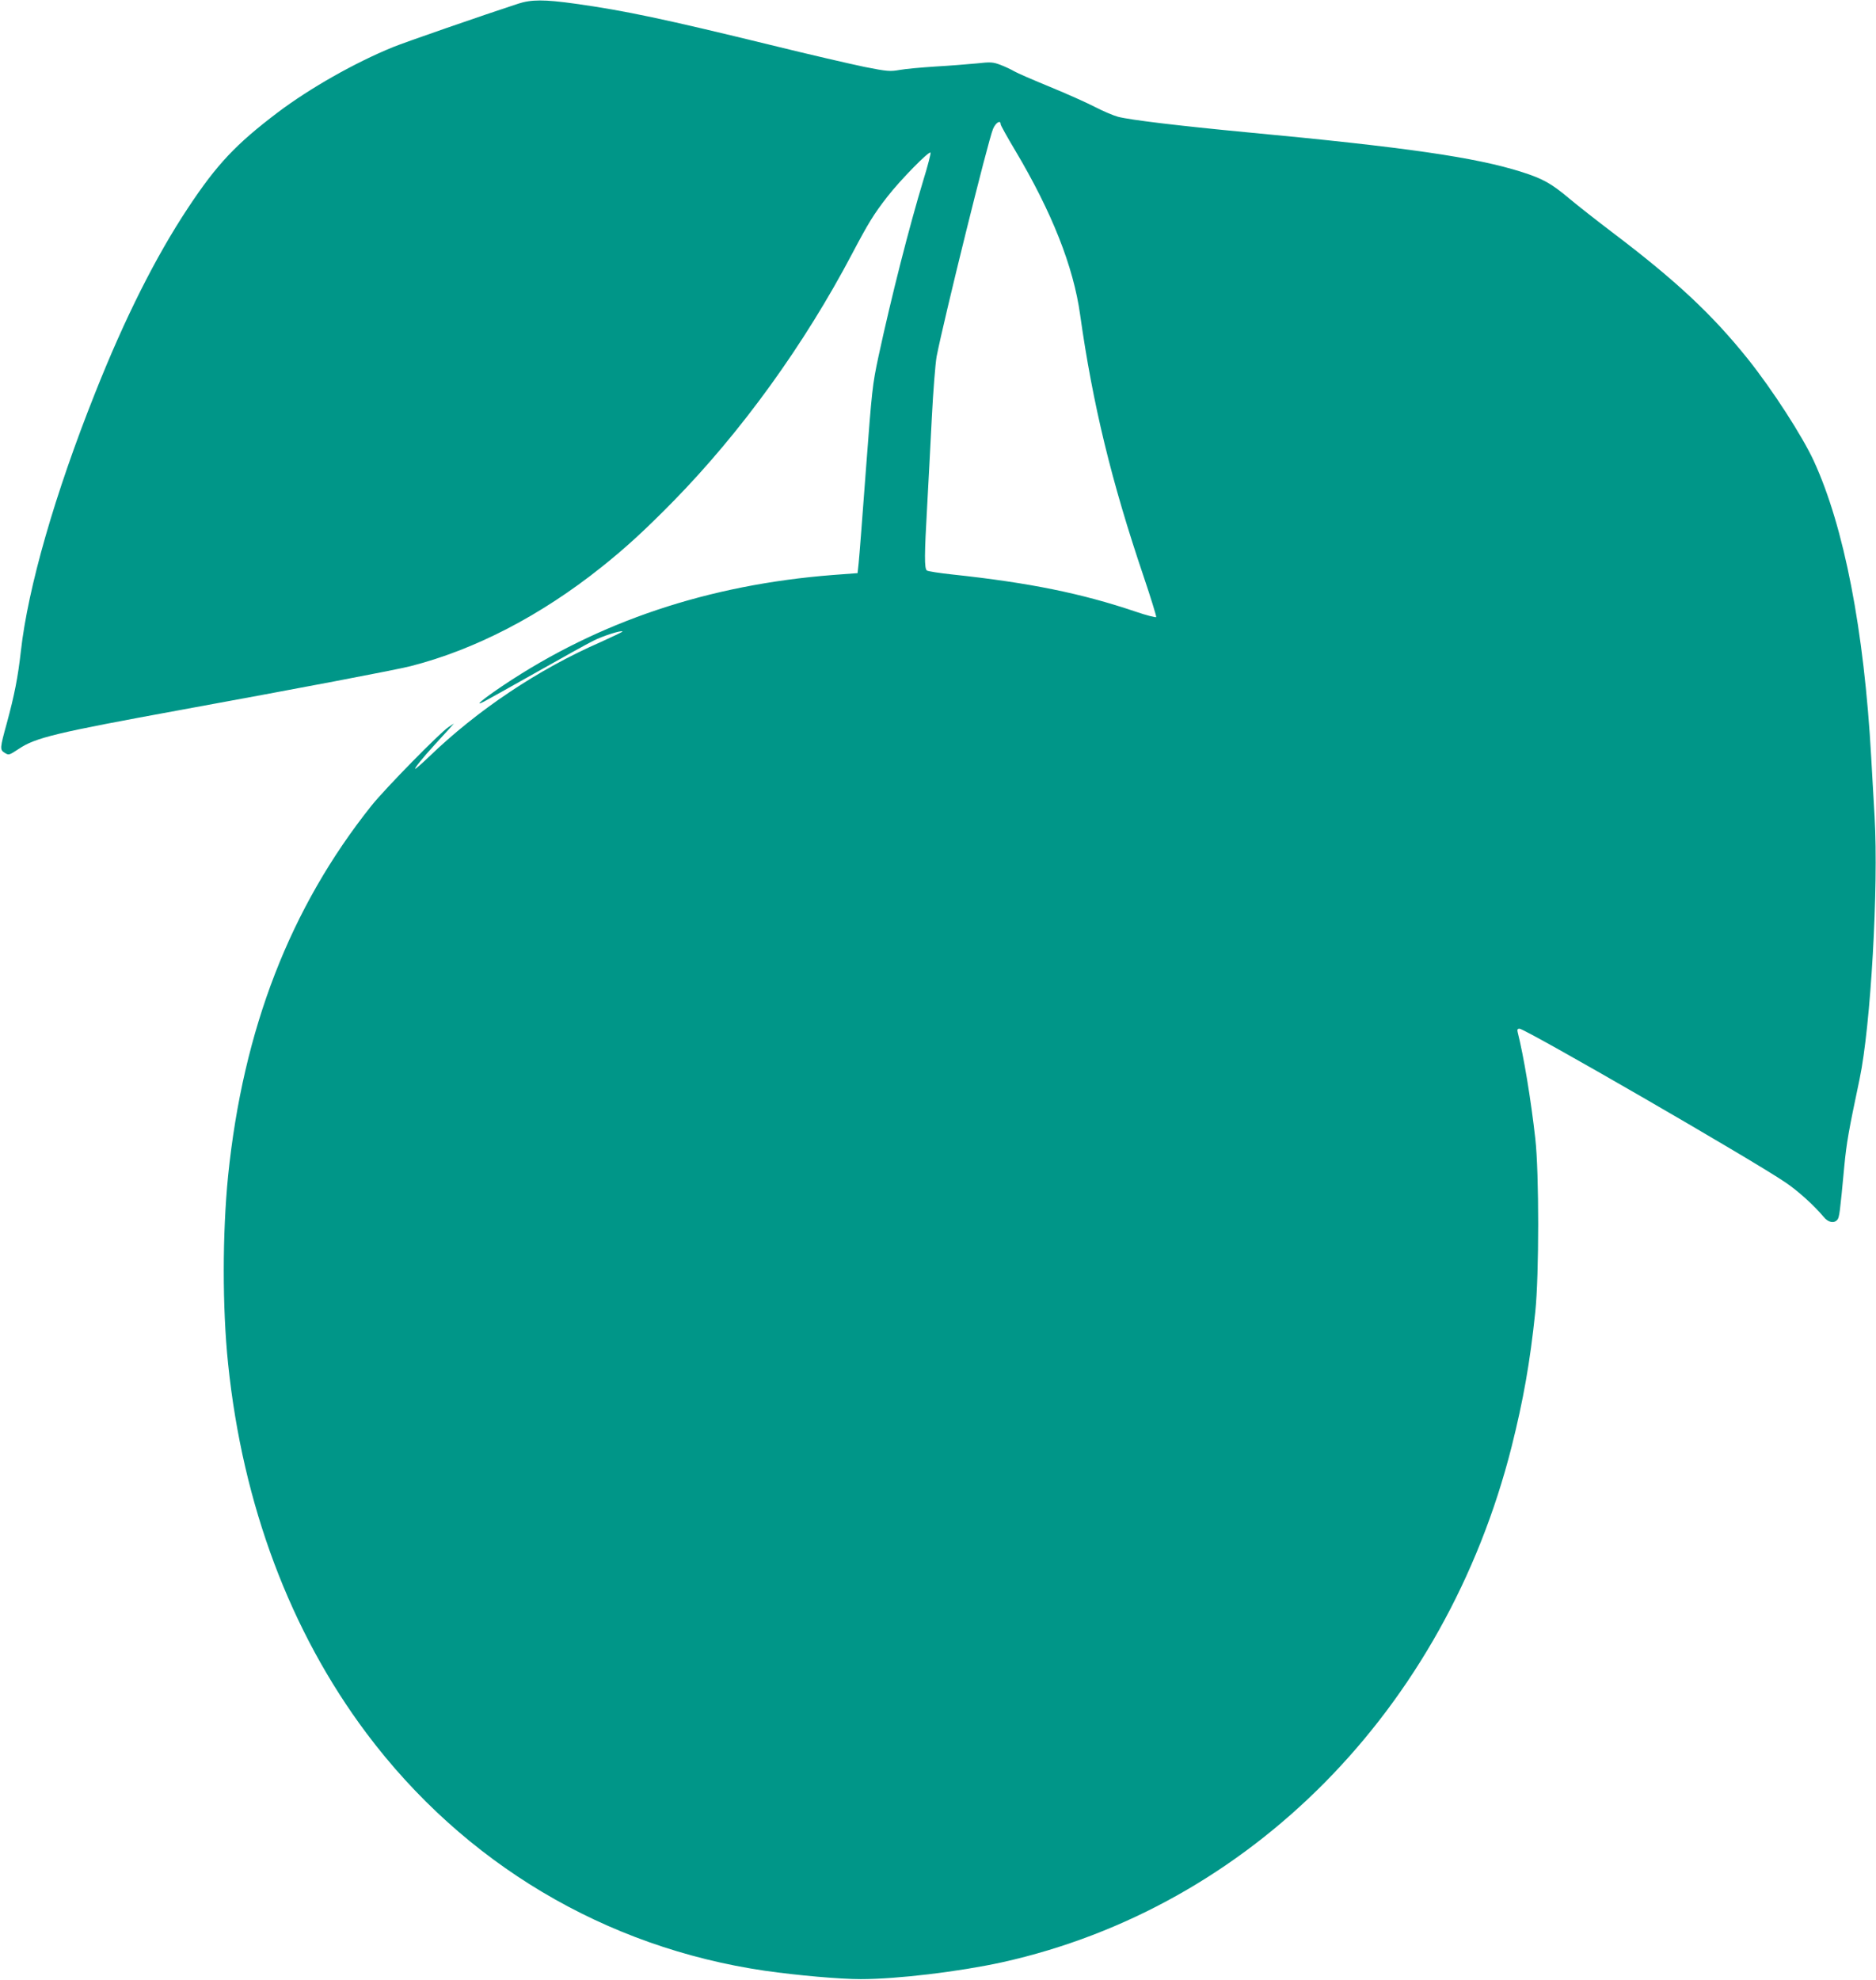 <?xml version="1.0" standalone="no"?>
<!DOCTYPE svg PUBLIC "-//W3C//DTD SVG 20010904//EN"
 "http://www.w3.org/TR/2001/REC-SVG-20010904/DTD/svg10.dtd">
<svg version="1.0" xmlns="http://www.w3.org/2000/svg"
 width="1213pt" height="1280pt" viewBox="0 0 1213 1280"
 preserveAspectRatio="xMidYMid meet">
<g transform="translate(0,1280) scale(0.1,-0.1)"
fill="#009688" stroke="none">
<path d="M3350 12776 c-235 -77 -729 -248 -810 -281 -247 -101 -536 -265 -743
-421 -272 -206 -394 -335 -582 -619 -208 -314 -408 -711 -601 -1198 -259 -650
-433 -1255 -479 -1666 -19 -169 -42 -286 -91 -466 -45 -163 -46 -172 -13 -192
26 -16 28 -15 89 25 110 74 236 104 1050 253 755 138 1389 258 1486 283 415
106 841 327 1232 639 163 130 283 241 468 429 440 450 845 1011 1155 1600 103
195 138 253 227 367 83 107 272 300 279 284 2 -6 -18 -85 -46 -175 -91 -300
-206 -750 -291 -1143 -39 -183 -42 -211 -81 -730 -22 -297 -43 -569 -47 -605
l-7 -65 -160 -12 c-804 -63 -1511 -299 -2130 -713 -134 -90 -196 -142 -125
-105 19 10 172 95 340 190 168 95 332 186 365 202 60 31 182 70 190 61 3 -2
-62 -33 -142 -69 -403 -176 -796 -439 -1109 -741 -45 -43 -85 -78 -89 -78 -9
0 48 71 125 155 35 38 78 85 95 104 l30 34 -35 -23 c-58 -39 -410 -398 -498
-508 -526 -660 -830 -1445 -927 -2392 -37 -371 -38 -853 0 -1217 94 -910 402
-1730 895 -2388 631 -841 1542 -1384 2577 -1535 211 -30 483 -54 618 -54 236
0 636 48 915 109 1602 356 2864 1633 3294 3333 76 303 119 545 153 872 25 238
25 901 0 1120 -28 251 -75 534 -114 688 -4 16 -1 22 12 22 37 0 1509 -850
1720 -994 84 -57 185 -149 247 -223 29 -36 67 -43 88 -18 13 15 17 46 45 346
15 154 27 223 99 564 72 343 123 1236 97 1695 -7 113 -16 286 -22 385 -46 824
-175 1488 -371 1915 -75 162 -268 461 -427 660 -231 288 -464 506 -876 818
-99 75 -225 174 -280 220 -114 96 -170 127 -305 170 -299 95 -747 160 -1780
257 -430 41 -750 79 -831 100 -30 8 -98 37 -150 64 -52 27 -182 85 -289 129
-107 44 -212 89 -232 101 -20 12 -61 31 -90 42 -48 18 -63 19 -153 9 -55 -5
-174 -15 -265 -20 -91 -6 -195 -15 -232 -22 -63 -11 -79 -10 -226 19 -87 18
-361 81 -608 142 -684 167 -942 222 -1264 267 -200 28 -284 28 -370 0z m3120
-779 c0 -7 43 -84 95 -171 236 -397 376 -749 419 -1061 82 -581 202 -1076 411
-1693 47 -139 83 -257 81 -261 -3 -4 -63 11 -133 35 -349 118 -687 187 -1183
240 -85 9 -161 21 -167 26 -17 14 -16 101 2 418 8 140 21 397 30 570 9 176 23
350 31 395 48 245 334 1401 365 1472 17 40 49 60 49 30z"/>
</g>
</svg>
